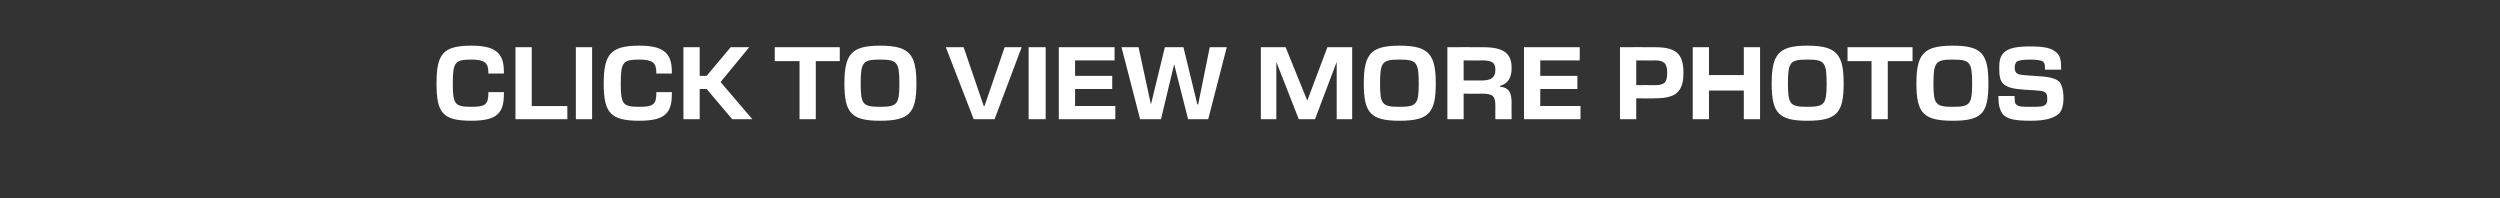 <?xml version="1.0" standalone="no"?><!DOCTYPE svg PUBLIC "-//W3C//DTD SVG 1.1//EN" "http://www.w3.org/Graphics/SVG/1.1/DTD/svg11.dtd"><svg xmlns="http://www.w3.org/2000/svg" version="1.1" width="323px" height="25.6px" viewBox="0 -5 323 25.6" style="top:-5px"><rect x="0" y="-5" width="323" height="25.6" fill="#333333" stroke="none"/><desc>click to view more PHOTOS</desc><defs/><g id="Polygon148673"><path d="m56.4 5.8c0-3.8.8-4.9 4.5-4.9c2.9 0 4.2.8 4.2 3.3c.03.04 0 .3 0 .3l-2 0c0 0-.03-.14 0-.1c0-1.3-.5-1.7-2.2-1.7c-2.1 0-2.4.3-2.4 3.1c0 2.7.3 3 2.4 3c1.8 0 2.2-.3 2.2-1.8c-.01.04 0-.1 0-.1l2 0c0 0 .03.27 0 .3c0 2.5-1 3.4-4.2 3.4c-3.7 0-4.5-1-4.5-4.8zm10.2-4.7l2.1 0l0 7.6l4.6 0l0 1.7l-6.7 0l0-9.3zm7.8 0l2.1 0l0 9.3l-2.1 0l0-9.3zm3.6 4.7c0-3.8.9-4.9 4.6-4.9c2.9 0 4.2.8 4.2 3.3c.02.04 0 .3 0 .3l-2 0c0 0-.04-.14 0-.1c0-1.3-.5-1.7-2.2-1.7c-2.1 0-2.4.3-2.4 3.1c0 2.7.3 3 2.4 3c1.8 0 2.2-.3 2.2-1.8c-.02.04 0-.1 0-.1l2 0c0 0 .02.27 0 .3c0 2.5-1 3.4-4.2 3.4c-3.7 0-4.6-1-4.6-4.8zm10.3-4.7l2.1 0l0 3.7l.9 0l3.1-3.7l2.4 0l-3.7 4.5l4.1 4.8l-2.6 0l-3.3-3.9l-.9 0l0 3.9l-2.1 0l0-9.3zm15 1.8l-3.2 0l0-1.8l8.4 0l0 1.8l-3.1 0l0 7.5l-2.1 0l0-7.5zm5.8 2.9c0-3.8.9-4.9 4.6-4.9c3.8 0 4.7 1.1 4.7 4.9c0 3.8-.9 4.8-4.7 4.8c-3.7 0-4.6-1-4.6-4.8zm4.6 3c2.2 0 2.5-.3 2.5-3c0-2.8-.3-3.1-2.5-3.1c-2.2 0-2.5.3-2.5 3.1c0 2.7.3 3 2.5 3zm8.5-7.7l2.3 0l2.6 7.6l.1 0l2.6-7.6l2.2 0l-3.5 9.3l-2.7 0l-3.6-9.3zm10.7 0l2.2 0l0 9.3l-2.2 0l0-9.3zm3.9 0l7.2 0l0 1.7l-5.1 0l0 2l4.8 0l0 1.7l-4.8 0l0 2.2l5.2 0l0 1.7l-7.3 0l0-9.3zm8.1 0l2.2 0l1.6 7.4l0 0l1.8-7.4l2.4 0l1.8 7.4l.1 0l1.5-7.4l2.2 0l-2.4 9.3l-2.6 0l-1.8-7.1l0 0l-1.7 7.1l-2.7 0l-2.4-9.3zm18 0l3.2 0l2.8 6.9l0 0l2.6-6.9l3.2 0l0 9.3l-2 0l0-7.4l0 0l-2.8 7.4l-2.1 0l-2.9-7.4l0 0l0 7.4l-2 0l0-9.3zm13.3 4.7c0-3.8.9-4.9 4.6-4.9c3.8 0 4.7 1.1 4.7 4.9c0 3.8-.9 4.8-4.7 4.8c-3.7 0-4.6-1-4.6-4.8zm4.6 3c2.2 0 2.5-.3 2.5-3c0-2.8-.3-3.1-2.5-3.1c-2.2 0-2.5.3-2.5 3.1c0 2.7.3 3 2.5 3zm6.2-7.7c0 0 4.58-.02 4.6 0c2.7 0 3.7.8 3.7 2.7c0 1.3-.5 2-1.5 2.3c0 0 0 .1 0 .1c1.1.1 1.5.7 1.5 2.1c-.02-.04 0 2.1 0 2.1l-2.1 0c0 0-.02-1.71 0-1.7c0-1.3-.3-1.6-1.8-1.6c.01.03-2.3 0-2.3 0l0 3.3l-2.1 0l0-9.3zm4.4 4.3c1.3 0 1.8-.4 1.8-1.4c0-.9-.4-1.2-1.8-1.2c-.02.04-2.3 0-2.3 0l0 2.6c0 0 2.31-.02 2.3 0zm5.5-4.3l7.2 0l0 1.7l-5.1 0l0 2l4.8 0l0 1.7l-4.8 0l0 2.2l5.2 0l0 1.7l-7.3 0l0-9.3zm12.4 0c0 0 4.45-.02 4.5 0c2.7 0 3.7.8 3.7 3.3c0 2.5-1 3.3-3.7 3.3c-.05.04-2.4 0-2.4 0l0 2.7l-2.1 0l0-9.3zm4.5 4.9c1.2 0 1.6-.3 1.6-1.6c0-1.2-.4-1.6-1.6-1.6c-.05.04-2.4 0-2.4 0l0 3.2c0 0 2.35-.02 2.4 0zm4.9-4.9l2.1 0l0 3.6l4.5 0l0-3.6l2.1 0l0 9.3l-2.1 0l0-3.7l-4.5 0l0 3.7l-2.1 0l0-9.3zm10.2 4.7c0-3.8.9-4.9 4.6-4.9c3.8 0 4.7 1.1 4.7 4.9c0 3.8-.9 4.8-4.7 4.8c-3.7 0-4.6-1-4.6-4.8zm4.6 3c2.2 0 2.5-.3 2.5-3c0-2.8-.3-3.1-2.5-3.1c-2.2 0-2.5.3-2.5 3.1c0 2.7.3 3 2.5 3zm8.3-5.9l-3.1 0l0-1.8l8.4 0l0 1.8l-3.2 0l0 7.5l-2.1 0l0-7.5zm5.8 2.9c0-3.8.9-4.9 4.7-4.9c3.8 0 4.6 1.1 4.6 4.9c0 3.8-.8 4.8-4.6 4.8c-3.8 0-4.7-1-4.7-4.8zm4.7 3c2.2 0 2.5-.3 2.5-3c0-2.8-.3-3.1-2.5-3.1c-2.2 0-2.5.3-2.5 3.1c0 2.7.3 3 2.5 3zm6.5 1c-.4-.5-.6-1.2-.6-2.1c-.02-.02 0-.3 0-.3l2.1 0c0 0-.05.27 0 .3c0 .4 0 .6.2.8c.3.3.8.3 1.9.3c1.1 0 1.6 0 1.9-.3c.2-.2.2-.4.2-.7c0-.4 0-.6-.2-.8c-.3-.3-.9-.3-2.6-.4c-1.6-.1-2.4-.3-2.9-.8c-.4-.4-.5-1-.5-2c0-.9.1-1.5.6-2c.6-.6 1.7-.8 3.4-.8c1.8 0 2.8.2 3.4.8c.5.4.6 1.1.6 2c-.01.02 0 .2 0 .2l-2.1 0c0 0 .05-.2 0-.2c0-.3 0-.6-.2-.8c-.2-.2-.8-.3-1.7-.3c-1 0-1.5.1-1.8.3c-.1.2-.2.4-.2.7c0 .4.1.6.2.7c.3.3.8.3 2.3.4c1.6.1 2.7.2 3.3.8c.3.4.5 1.1.5 2.1c0 .9-.2 1.6-.6 2c-.7.6-1.8.9-3.6.9c-2.1 0-3-.2-3.6-.8z" stroke="none" fill="#fff"/></g></svg>